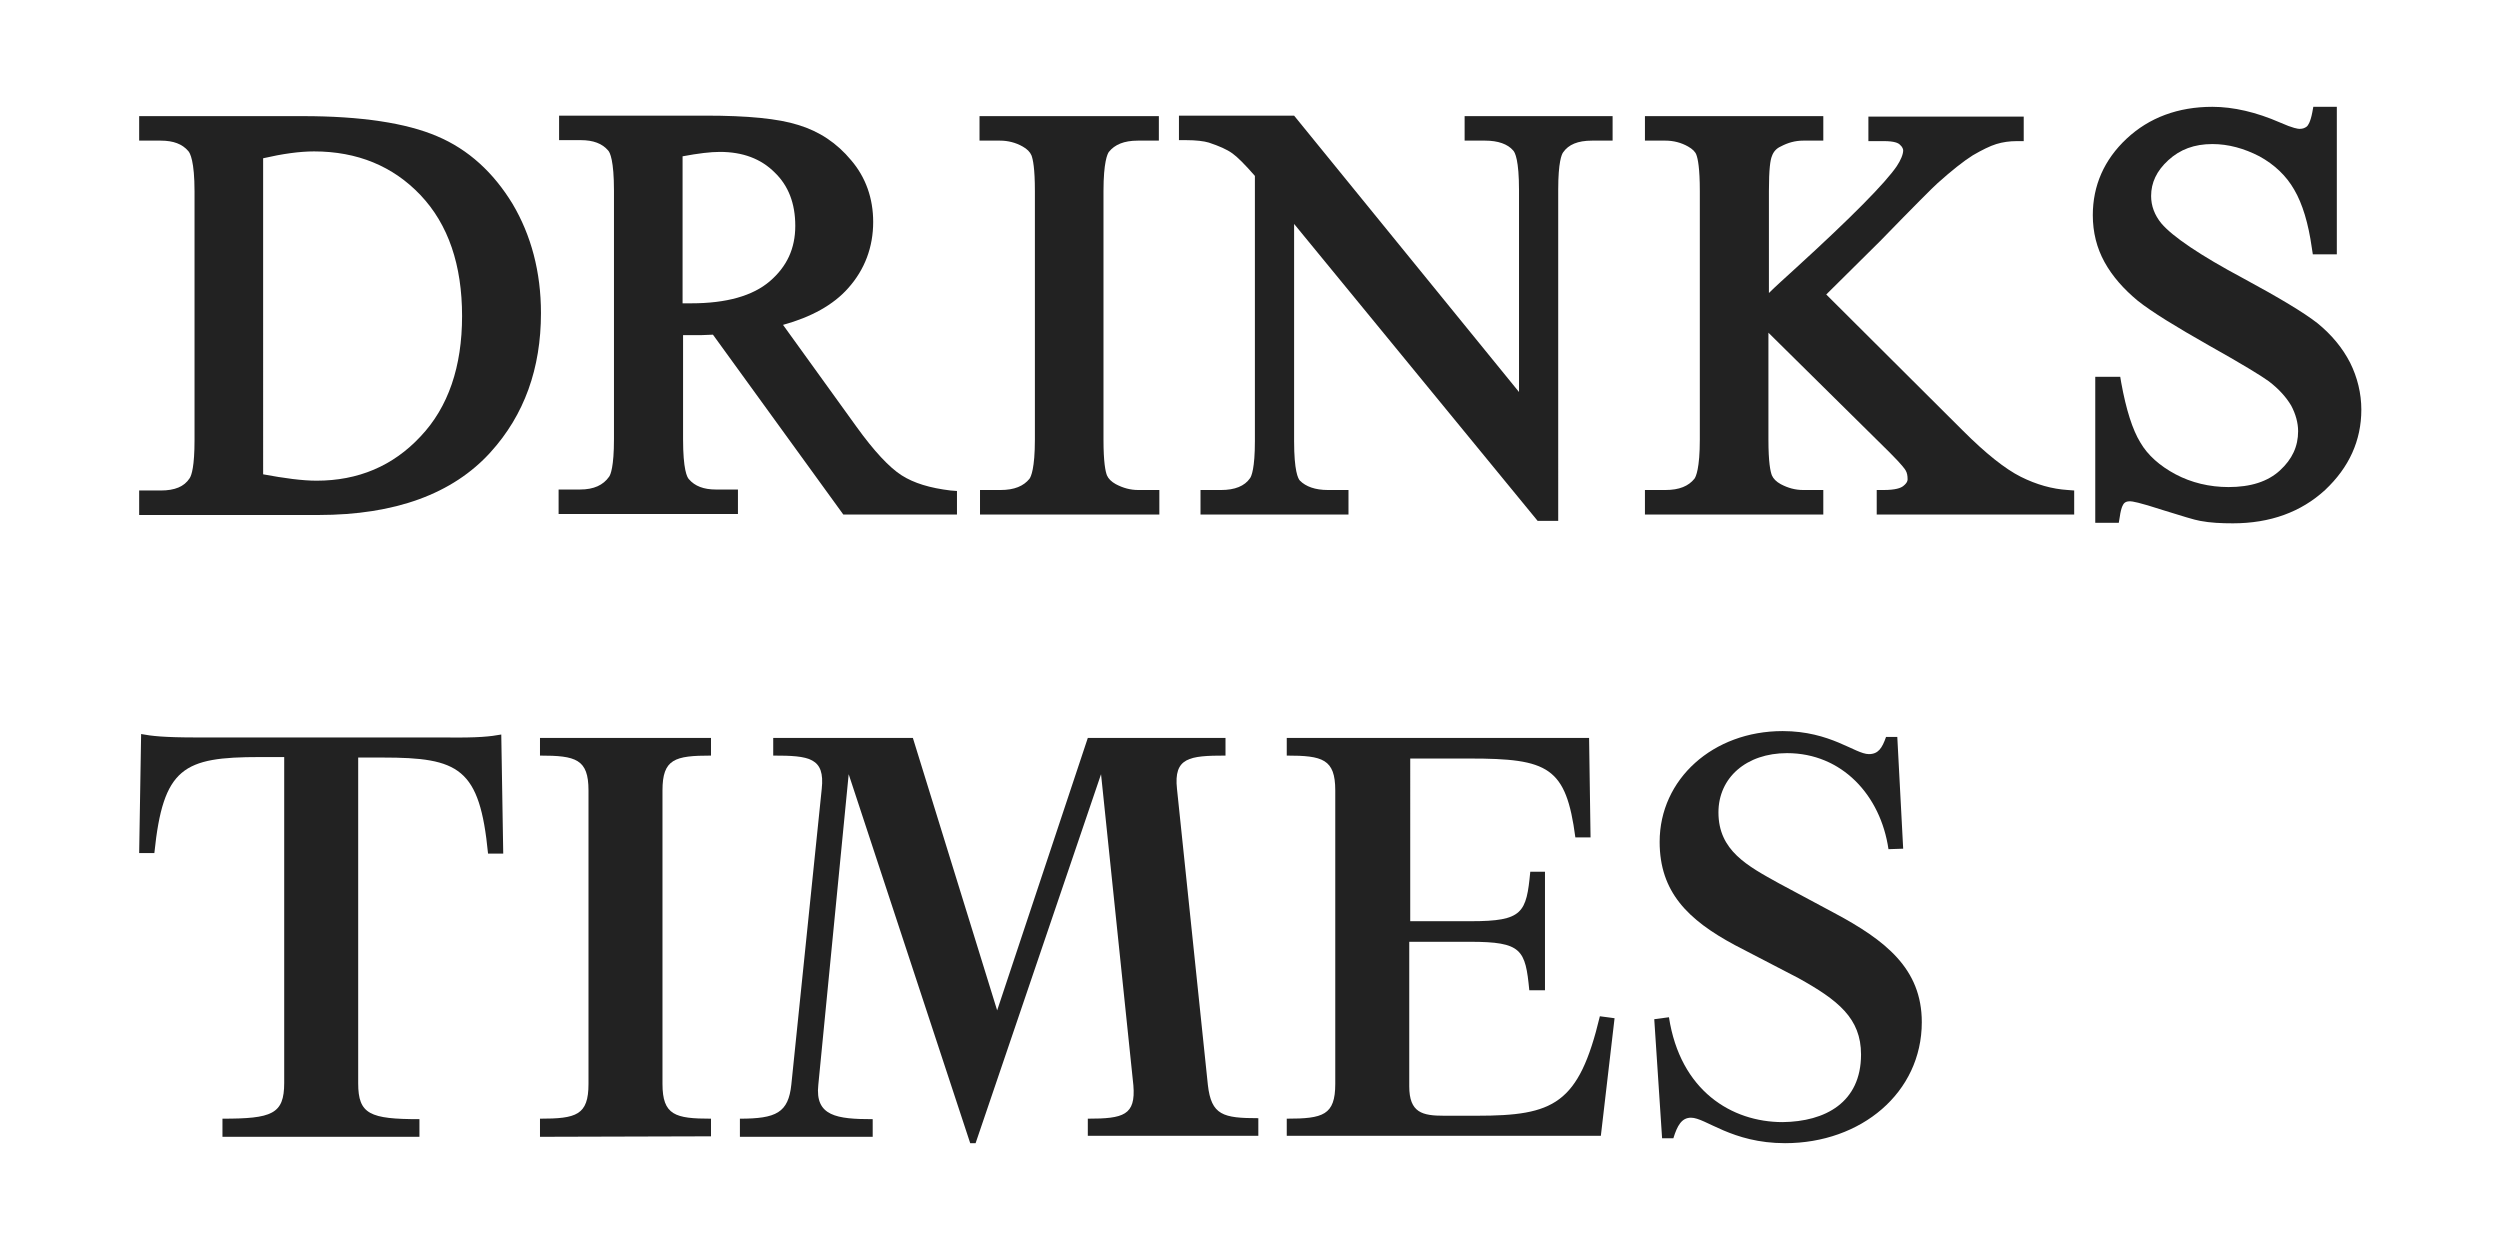 <?xml version="1.0" encoding="utf-8"?>
<!-- Generator: Adobe Illustrator 24.0.1, SVG Export Plug-In . SVG Version: 6.00 Build 0)  -->
<svg version="1.1" id="_1" xmlns="http://www.w3.org/2000/svg" xmlns:xlink="http://www.w3.org/1999/xlink" x="0px" y="0px"
	 viewBox="0 0 510.2 255.1" style="enable-background:new 0 0 510.2 255.1;" xml:space="preserve">
<style type="text/css">
	.st0{fill:#222222;}
</style>
<g>
	<g>
		<path class="st0" d="M89.2,27.8c-6.3-2.7-15.5-4.1-27.4-4.1H28.4v5h4.4c2.6,0,4.4,0.7,5.6,2.1c0.4,0.4,1.3,2.1,1.3,8.3v50.7
			c0,5.4-0.6,7.2-1,7.8c-1.1,1.7-3,2.5-5.9,2.5h-4.4v5H65c15.6,0,27.4-4.3,35.1-12.8c6.9-7.6,10.3-17.1,10.3-28.4
			c0-8.4-2-15.9-5.8-22.3C100.7,35.2,95.6,30.5,89.2,27.8z M94.3,64.5c0,10.3-2.8,18.6-8.5,24.6c-5.6,6-12.7,9-21.2,9
			c-2.9,0-6.6-0.5-10.9-1.3V32.3c3.9-0.9,7.4-1.4,10.4-1.4c8.8,0,16.1,3,21.7,8.9C91.5,45.8,94.3,54.1,94.3,64.5z"/>
		<path class="st0" d="M184,97c-2.5-1.6-5.6-4.9-9.2-9.9l-15-20.8c5.8-1.6,10.3-4.1,13.3-7.5c3.4-3.8,5.1-8.4,5.1-13.5
			c0-4.8-1.5-9.1-4.5-12.6c-2.9-3.5-6.5-5.9-10.8-7.2c-4.1-1.3-10.3-1.9-18.9-1.9h-29.9v5h4.4c2.6,0,4.4,0.7,5.6,2.1
			c0.4,0.4,1.2,2.1,1.2,8.2v50.7c0,5.7-0.7,7.3-1,7.7c-1.2,1.7-3.1,2.6-5.9,2.6H114v5h36.6v-5h-4.5c-2.5,0-4.3-0.7-5.5-2.1
			c-0.4-0.4-1.2-2-1.2-8.2V68.4c0.1,0,0.2,0,0.3,0c0.6,0,1.2,0,1.7,0c1.1,0,2.5,0,4.1-0.1l26.6,36.7h23.2v-4.8l-1.3-0.1
			C189.8,99.6,186.5,98.6,184,97z M162.3,46.1c0,4.6-1.7,8.3-5.2,11.3s-8.9,4.5-16,4.5c-0.3,0-0.8,0-1.3,0c-0.2,0-0.3,0-0.5,0v-30
			c3.2-0.6,5.7-0.9,7.6-0.9c4.7,0,8.4,1.4,11.2,4.2C160.9,37.9,162.3,41.5,162.3,46.1z"/>
		<path class="st0" d="M199.9,28.7h4.2c1.6,0,3.2,0.4,4.6,1.2c0.9,0.5,1.5,1.1,1.8,1.8c0.3,0.8,0.7,2.6,0.7,7.3v50.7
			c0,5.9-0.8,7.6-1.1,8c-1.2,1.5-3.1,2.3-5.9,2.3H200v5h36.6v-5h-4.3c-1.6,0-3.1-0.4-4.6-1.2c-0.9-0.5-1.5-1.1-1.8-1.8
			c-0.3-0.8-0.7-2.6-0.7-7.3V39c0-5.9,0.8-7.6,1.1-8c1.2-1.5,3.1-2.3,5.9-2.3h4.3v-5h-36.6V28.7L199.9,28.7z"/>
		<path class="st0" d="M298.9,28.7h4.2c2.6,0,4.6,0.7,5.7,2c0.4,0.4,1.2,2,1.2,8.1V80l-45.9-56.4h-23.5v5h1.4c2.1,0,3.7,0.2,4.7,0.5
			c2.1,0.7,3.7,1.4,4.8,2.2c1,0.7,2.6,2.3,4.6,4.6V90c0,5.6-0.7,7.2-1,7.6c-1.1,1.6-3.1,2.4-5.9,2.4H245v5h30.2v-5H271
			c-2.6,0-4.5-0.7-5.7-1.9c-0.4-0.4-1.2-2-1.2-8.1V45.7l49.7,60.6h4.2V38.7c0-5.6,0.7-7.2,1-7.6c1.1-1.6,3-2.4,5.9-2.4h4.2v-5h-30.2
			V28.7L298.9,28.7z"/>
		<path class="st0" d="M412.4,97.3c-3.2-1.6-7.2-4.8-11.8-9.4l-27.9-27.8l11-10.9c6.9-7.1,10.9-11.1,11.7-11.8
			c2.9-2.6,5.3-4.5,7.2-5.7c1.9-1.1,3.5-1.9,4.8-2.3s2.7-0.6,4.2-0.6h1.4v-5h-31.7v5h3.2c2.1,0,2.9,0.4,3.2,0.7
			c0.6,0.5,0.7,1,0.7,1.2c0,0.8-0.5,2-1.3,3.2c-2.3,3.4-9.2,10.4-20.6,20.8c-2.3,2.1-4.2,3.8-5.5,5.1V39c0-4.6,0.3-6.4,0.6-7.1
			c0.3-0.9,0.9-1.6,1.8-2c1.5-0.8,3-1.2,4.6-1.2h4.1v-5h-36.4v5h4.2c1.6,0,3.2,0.4,4.6,1.2c0.9,0.5,1.5,1.1,1.7,1.7
			c0.3,0.8,0.7,2.7,0.7,7.4v50.7c0,5.9-0.8,7.6-1.1,8c-1.2,1.5-3.1,2.3-5.9,2.3h-4.2v5h36.4v-5H368c-1.6,0-3.1-0.4-4.6-1.2
			c-0.9-0.5-1.5-1.1-1.8-1.8c-0.3-0.8-0.7-2.6-0.7-7.3V67.9l24.7,24.4c2.6,2.6,3.2,3.5,3.3,3.7c0.3,0.5,0.4,1.1,0.4,1.8
			c0,0.2,0,0.7-0.9,1.4c-0.5,0.4-1.6,0.8-4,0.8H383v5h40.3v-4.9L422,100C418.8,99.8,415.6,98.9,412.4,97.3z"/>
		<path class="st0" d="M473,66c-2.8-2.2-7.8-5.2-15.2-9.2c-8.8-4.7-14.4-8.5-16.7-11.2c-1.4-1.7-2.1-3.6-2.1-5.6
			c0-2.7,1.1-5.1,3.5-7.3s5.3-3.3,9-3.3c3.3,0,6.5,0.9,9.6,2.5c3.1,1.7,5.5,4,7.1,6.8c1.7,2.9,2.9,6.9,3.6,11.9l0.2,1.3h4.9V21.8
			h-4.8l-0.2,1.1c-0.4,2.1-0.9,2.7-1.1,2.9c-0.4,0.3-0.8,0.5-1.5,0.5c-0.3,0-1.3-0.1-4-1.3c-4.8-2.1-9.5-3.2-13.8-3.2
			c-7,0-12.9,2.2-17.5,6.5s-6.9,9.6-6.9,15.6c0,3.5,0.8,6.7,2.4,9.6s3.9,5.5,6.8,7.9c2.9,2.3,7.8,5.3,14.5,9.1
			c6.6,3.7,10.7,6.2,12.2,7.3c2.1,1.6,3.6,3.3,4.6,5c0.9,1.7,1.4,3.5,1.4,5.2c0,3.1-1.2,5.7-3.7,8s-6,3.4-10.5,3.4
			c-3.9,0-7.6-0.9-10.8-2.6c-3.2-1.7-5.7-3.9-7.2-6.5c-1.6-2.6-2.9-6.7-3.9-12.2l-0.2-1.2h-5.1v29.8h4.8l0.2-1.2
			c0.3-2.2,0.8-2.7,0.9-2.8c0.2-0.2,0.5-0.4,1.2-0.4c0.4,0,1.8,0.2,6.7,1.8c3.9,1.2,6.4,2,7.6,2.2c2.1,0.4,4.3,0.5,6.7,0.5
			c7.6,0,13.9-2.3,18.8-6.8c4.9-4.6,7.4-10.1,7.4-16.4c0-3.3-0.8-6.6-2.3-9.6C478,70.9,475.8,68.3,473,66z"/>
	</g>
	<g>
		<path class="st0" d="M102.3,149.9l0.4,24.3h-3.1c-1.7-17.5-5.9-19.6-21.5-19.6h-5v66.5c0,6.3,2.4,7.3,12.5,7.3v3.6H45.4v-3.7
			c10.1,0,12.6-0.9,12.6-7.3v-66.5h-5c-15.6,0-19.7,2.1-21.5,19.6h-3.1l0.4-24.3c2.1,0.4,4.6,0.7,11.4,0.7h50.5
			C97.7,150.6,100.1,150.3,102.3,149.9z"/>
		<path class="st0" d="M110.2,232v-3.7c7.4,0,9.9-0.7,9.9-7.1v-59.9c0-6.4-2.6-7.1-9.9-7.1v-3.6h34.9v3.6c-7.4,0-9.9,0.7-9.9,7.1
			v59.9c0,6.4,2.6,7.1,9.9,7.1v3.6L110.2,232L110.2,232z"/>
		<path class="st0" d="M250.1,150.6v3.6c-7.4,0-10.6,0.4-9.9,6.8l6.3,60.4c0.7,6.2,3.1,6.8,10.3,6.8v3.6H222v-3.5
			c7.3,0,9.8-0.7,9.3-6.8l-6.6-63.5l-25.6,75.3H198L173.2,158l-6.2,63.4c-0.7,6.4,3.8,7,11.1,7v3.6H151v-3.7c7.4,0,9.9-1.2,10.5-7
			l6.2-60.3c0.7-6.4-2.6-6.8-9.9-6.8v-3.6h28.5l17.2,55.6l18.5-55.6L250.1,150.6L250.1,150.6z"/>
		<path class="st0" d="M315.1,202.1h-3c-0.8-8.3-1.5-9.9-12.1-9.9h-12.4v29.5c0,5.4,2.7,6,7.1,6h6.7c15.7,0,20.8-2.3,25.1-20.3
			l3,0.4l-2.8,24h-64.1v-3.5c7.4,0,9.9-0.7,9.9-7.1v-59.9c0-6.4-2.6-7.1-9.9-7.1v-3.6h61.7l0.3,20.3h-3.1
			c-1.9-14.4-5.5-16.1-21.6-16.1h-12.1V188h12.4c10.6,0,11.3-1.7,12.1-10.1h3v24.2L315.1,202.1L315.1,202.1z"/>
		<path class="st0" d="M379.8,215.2c0-7.4-4.7-11.1-12.8-15.6l-12.9-6.7c-9.7-5.2-15.4-10.9-15.4-21.1c0-12.8,10.9-22.6,25.1-22.6
			c9.8,0,14.8,4.7,17.6,4.7c1.9,0,2.7-1.2,3.5-3.5h2.3l1.2,22.8l-3,0.1c-1.6-11-9.5-19.6-20.7-19.6c-8.3,0-14,5-14,12.1
			c0,7.8,5.9,10.9,12.4,14.5l11.2,6c10.5,5.6,17.9,11.4,17.9,22.3c0,14.4-12.4,24.7-27.9,24.7c-10.9,0-16.2-5.2-19.2-5.2
			c-1.9,0-2.8,1.6-3.6,4.2h-2.3l-1.6-24.3l3-0.4c2.3,15,12.8,21.4,23.2,21.4C372.5,228.9,379.8,225,379.8,215.2z"/>
	</g>
</g>
</svg>
